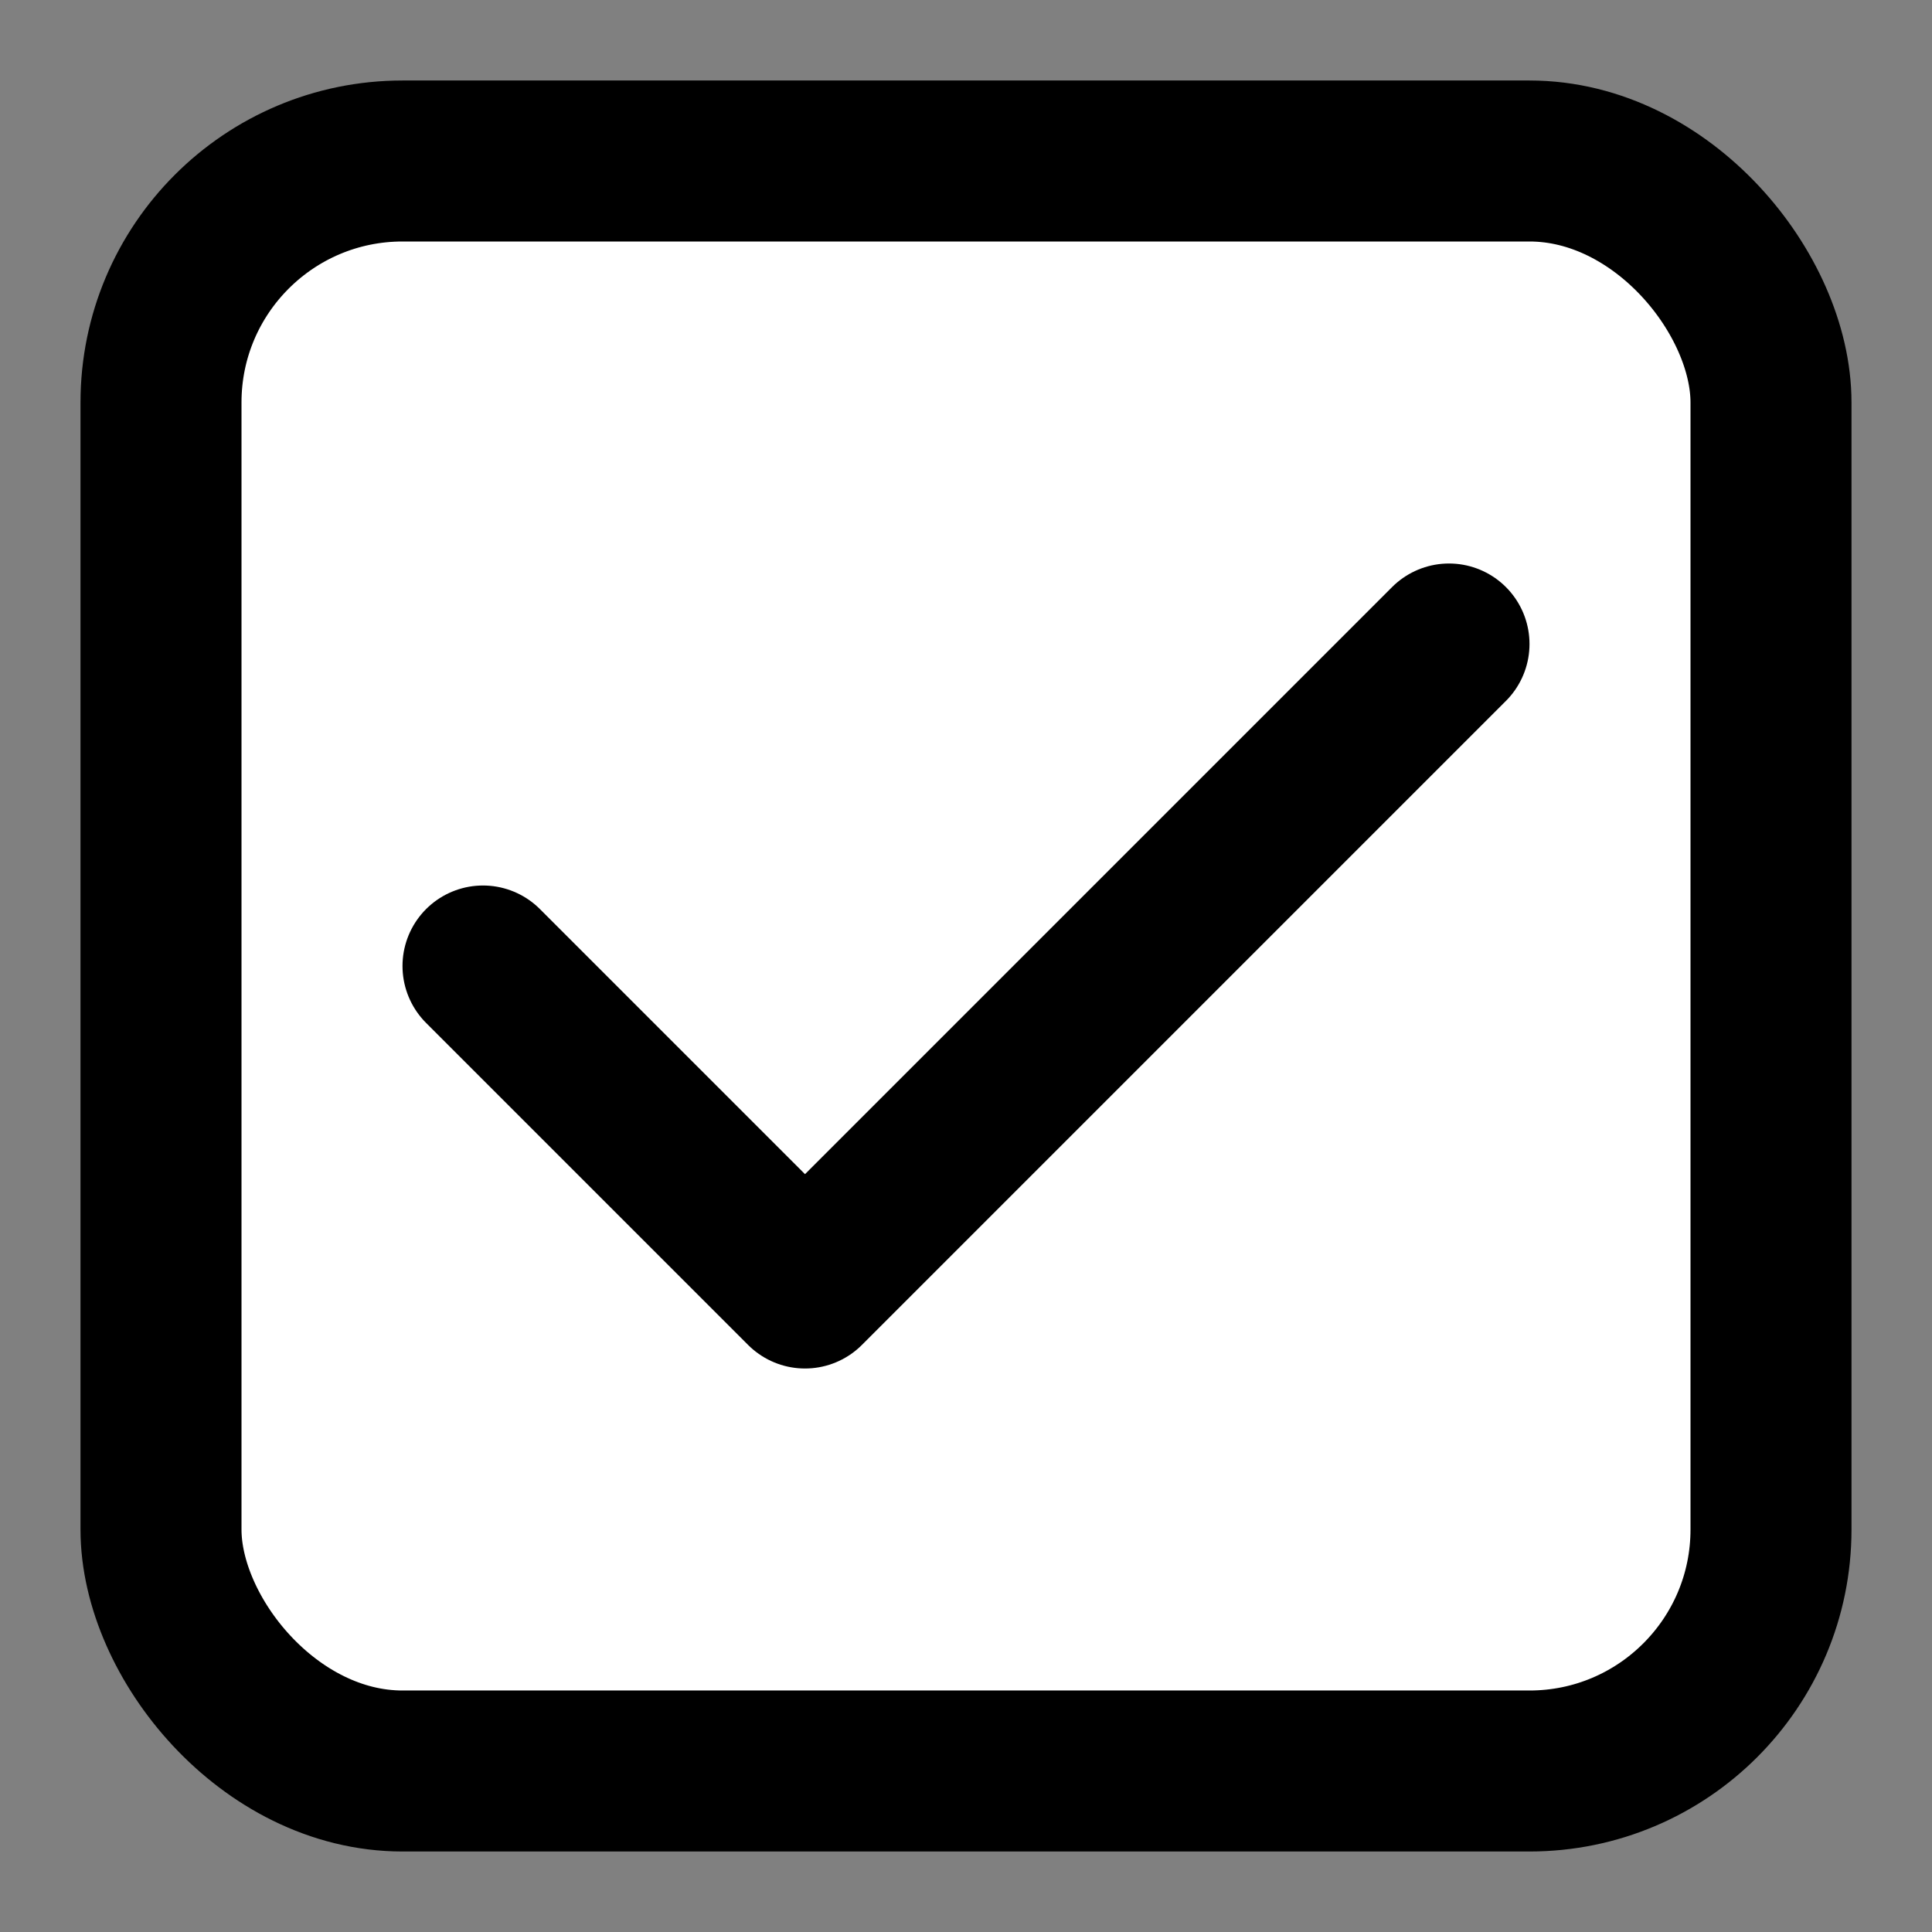 <!-- checkbox-favicon.svg -->
<svg xmlns="http://www.w3.org/2000/svg" viewBox="0 0 24 24" width="32" height="32" fill="currentColor">
  <rect x="0" y="0" width="24" height="24" fill="#808080" stroke="none"/>
  <rect x="2" y="2" width="20" height="20" rx="3" ry="3" stroke="black" fill="white" stroke-width="2"/>
  <polyline points="6,12 10,16 18,8" fill="none" stroke="black" stroke-width="2" stroke-linecap="round" stroke-linejoin="round"/>
</svg>
